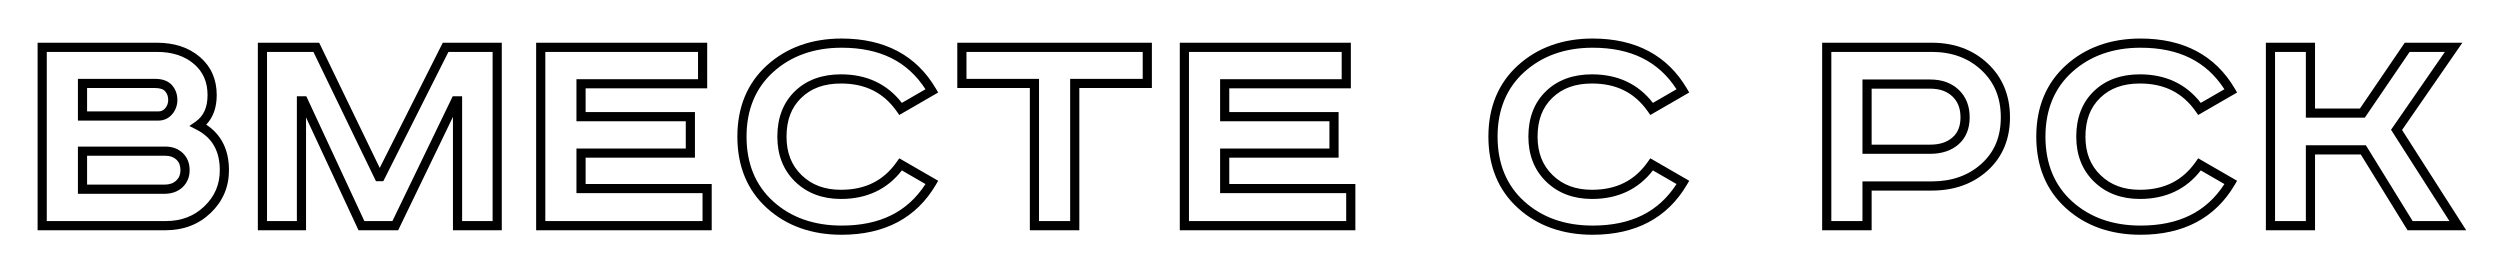 <?xml version="1.0" encoding="UTF-8"?> <svg xmlns="http://www.w3.org/2000/svg" xmlns:xlink="http://www.w3.org/1999/xlink" version="1.1" id="Слой_1" x="0px" y="0px" viewBox="0 0 1545.02 168.897" style="enable-background:new 0 0 1545.02 168.897;" xml:space="preserve"> <g> <g> <path d="M102.401,142.289H23.238V26.411h73.782c10.742,0,19.642,2.943,26.452,8.749 c6.942,5.921,10.462,13.855,10.462,23.581c0,7.697-2.187,13.828-6.511,18.285 c9.35,6.115,14.084,15.565,14.084,28.149c0,10.321-3.779,19.189-11.232,26.356 C122.853,138.67,113.475,142.289,102.401,142.289z M28.907,136.619h73.494 c9.693,0,17.525-3,23.943-9.173c6.388-6.143,9.493-13.428,9.493-22.271 c0-11.968-4.772-20.202-14.589-25.172l-4.228-2.141l3.886-2.712 c4.951-3.456,7.358-8.823,7.358-16.409c0-8.103-2.771-14.405-8.471-19.267 c-5.755-4.906-13.417-7.394-22.773-7.394H28.907V136.619z M101.604,119.769H48.15 V90.583h54.052c4.312,0,7.915,1.331,10.71,3.957 c2.842,2.678,4.281,6.255,4.281,10.635c0,4.248-1.472,7.792-4.376,10.531 C109.956,118.403,106.184,119.769,101.604,119.769z M53.819,114.099h47.786 c3.13,0,5.526-0.823,7.323-2.517c1.747-1.648,2.597-3.745,2.597-6.407 c0-2.795-0.817-4.923-2.497-6.506c-1.73-1.625-3.963-2.417-6.825-2.417H53.819 V114.099z M97.818,74.53H48.15V48.732h47.675c4.691,0,8.228,1.334,10.512,3.966 c2.18,2.519,3.284,5.557,3.284,9.033c0,3.324-1.059,6.281-3.147,8.79 C104.282,73.144,101.29,74.53,97.818,74.53z M53.819,68.861h43.999 c1.812,0,3.178-0.626,4.301-1.971c1.232-1.48,1.833-3.168,1.833-5.159 c0-2.103-0.622-3.843-1.9-5.32c-1.156-1.333-3.252-2.01-6.227-2.01H53.819 V68.861z"></path> <path d="M310.106,142.289h-30.182V72.235l-33.85,70.054h-24.512l-32.426-69.716v69.716 h-29.783V26.411h37.894l37.425,77.357l38.968-77.357h36.467V142.289z M285.593,136.619h18.844V32.08h-27.306l-40.257,79.917h-4.52L193.692,32.08h-28.67 V136.619h18.445V59.493h5.838l35.873,77.125h17.34l37.267-77.125h5.809V136.619z"></path> <path d="M439.843,142.289h-108.503V26.411h105.713v28.188h-75.133v14.659h67.56v28.188 h-67.56v16.252h77.923V142.289z M337.008,136.619h97.166v-17.249h-77.923V91.779 h67.56V74.928h-67.56V48.931h75.133V32.08h-94.375V136.619z"></path> <path d="M520.112,145.079c-18.581,0-34.107-5.545-46.148-16.48 c-12.121-11.005-18.267-25.858-18.267-44.148c0-18.292,6.182-33.148,18.373-44.155 c12.109-10.932,27.6-16.475,46.042-16.475c26.597,0,46.194,10.394,58.245,30.893 l1.448,2.463l-24.057,13.888l-1.489-2.13 c-8.15-11.657-19.45-17.324-34.545-17.324c-10.358,0-18.382,2.9-24.532,8.866 c-6.126,5.942-9.104,13.784-9.104,23.973c0,9.921,3.043,17.698,9.304,23.773 c6.284,6.1,14.243,9.064,24.333,9.064c15.096,0,26.396-5.666,34.545-17.323 l1.489-2.13l24.057,13.888l-1.448,2.463 C566.307,134.684,546.711,145.079,520.112,145.079z M520.112,29.49 c-16.996,0-31.208,5.051-42.244,15.014c-10.95,9.886-16.503,23.326-16.503,39.947 c0,16.625,5.521,30.065,16.409,39.951c10.966,9.959,25.21,15.008,42.337,15.008 c23.703,0,40.698-8.401,51.858-25.664l-14.609-8.434 c-9.074,11.712-21.726,17.646-37.647,17.646c-11.475,0-20.99-3.589-28.281-10.666 c-7.315-7.1-11.024-16.467-11.024-27.842c0-11.64,3.642-21.075,10.826-28.042 c7.159-6.945,16.741-10.466,28.479-10.466c15.922,0,28.574,5.934,37.647,17.646 l14.608-8.434C560.809,37.891,543.814,29.49,520.112,29.49z"></path> <path d="M667.034,142.289h-30.58V54.401h-44.841V26.411h120.262v27.989h-44.841V142.289 z M642.122,136.619h19.242v-87.887h44.841V32.08H597.282v16.651h44.841V136.619z"></path> <path d="M837.627,142.289H729.123V26.411H834.837v28.188h-75.133v14.659h67.56v28.188 h-67.56v16.252H837.627V142.289z M734.792,136.619h97.165v-17.249h-77.922V91.779h67.559 V74.928h-67.559V48.931h75.132V32.08h-94.375V136.619z"></path> <path d="M984.258,145.079c-18.58,0-34.106-5.545-46.148-16.48 c-12.121-11.005-18.268-25.858-18.268-44.148c0-18.292,6.182-33.148,18.373-44.155 c12.109-10.932,27.601-16.475,46.043-16.475c26.597,0,46.193,10.394,58.245,30.893 l1.448,2.463l-24.057,13.888l-1.489-2.13 c-8.15-11.657-19.45-17.324-34.546-17.324c-10.358,0-18.383,2.9-24.532,8.866 c-6.126,5.941-9.104,13.783-9.104,23.973c0,9.922,3.043,17.698,9.304,23.773 c6.283,6.1,14.242,9.064,24.332,9.064c15.096,0,26.396-5.666,34.546-17.324 l1.489-2.13l24.057,13.888l-1.448,2.463 C1030.453,134.684,1010.856,145.079,984.258,145.079z M984.258,29.49 c-16.995,0-31.208,5.051-42.244,15.014c-10.95,9.886-16.502,23.326-16.502,39.947 c0,16.625,5.521,30.065,16.408,39.951c10.967,9.959,25.211,15.008,42.338,15.008 c23.702,0,40.698-8.401,51.858-25.664l-14.609-8.434 c-9.073,11.712-21.726,17.646-37.647,17.646c-11.476,0-20.99-3.589-28.281-10.666 c-7.314-7.1-11.024-16.467-11.024-27.842c0-11.641,3.643-21.076,10.826-28.042 c7.158-6.945,16.74-10.466,28.479-10.466c15.922,0,28.574,5.934,37.647,17.646 l14.609-8.434C1024.954,37.891,1007.959,29.49,984.258,29.49z"></path> <path d="M1156.686,142.289h-30.581V26.411h67.804c13.835,0,25.45,4.314,34.523,12.824 c9.124,8.561,13.75,19.75,13.75,33.257c0,13.528-4.638,24.594-13.785,32.891 c-9.067,8.224-20.671,12.394-34.488,12.394h-37.223V142.289z M1131.775,136.619 h19.241v-24.513h42.893c12.365,0,22.688-3.675,30.68-10.923 c8.023-7.278,11.924-16.663,11.924-28.691c0-12.045-3.912-21.571-11.959-29.123 c-7.987-7.491-18.298-11.289-30.645-11.289h-62.134V136.619z M1192.913,95.056 h-41.896V49.13h41.896c7.227,0,13.146,2.139,17.594,6.358 c4.489,4.264,6.765,9.984,6.765,17.004c0,7.064-2.302,12.674-6.841,16.674 C1206,93.074,1200.105,95.056,1192.913,95.056z M1156.686,89.387h36.227 c5.852,0,10.355-1.463,13.769-4.473c3.312-2.918,4.92-6.981,4.92-12.422 c0-5.48-1.635-9.698-4.997-12.892c-3.405-3.23-7.885-4.801-13.691-4.801 h-36.227V89.387z"></path> <path d="M1322.849,145.079c-18.58,0-34.106-5.545-46.148-16.48 c-12.121-11.005-18.268-25.858-18.268-44.148c0-18.292,6.182-33.148,18.373-44.155 c12.109-10.932,27.601-16.475,46.043-16.475c26.597,0,46.193,10.394,58.245,30.893 l1.448,2.463l-24.057,13.888l-1.489-2.13 c-8.15-11.657-19.45-17.324-34.546-17.324c-10.358,0-18.383,2.9-24.532,8.866 c-6.126,5.941-9.104,13.783-9.104,23.973c0,9.922,3.043,17.698,9.304,23.773 c6.283,6.1,14.242,9.064,24.332,9.064c15.096,0,26.396-5.666,34.546-17.324 l1.489-2.13l24.057,13.888l-1.448,2.463 C1369.045,134.684,1349.448,145.079,1322.849,145.079z M1322.849,29.49 c-16.995,0-31.208,5.051-42.244,15.014c-10.95,9.886-16.502,23.326-16.502,39.947 c0,16.625,5.521,30.065,16.408,39.951c10.967,9.959,25.211,15.008,42.338,15.008 c23.702,0,40.698-8.401,51.858-25.664l-14.609-8.434 c-9.073,11.712-21.726,17.646-37.647,17.646c-11.476,0-20.99-3.589-28.281-10.666 c-7.314-7.1-11.024-16.467-11.024-27.842c0-11.641,3.643-21.076,10.826-28.042 c7.158-6.945,16.74-10.466,28.479-10.466c15.922,0,28.574,5.934,37.647,17.646 l14.609-8.434C1363.546,37.891,1346.551,29.49,1322.849,29.49z"></path> <path d="M1524.129,142.289h-36.256l-28.897-46.833h-28.267v46.833h-30.382V26.411h30.382 v40.655h27.752l27.701-40.655h35.604L1484.489,80.325L1524.129,142.289z M1491.037,136.619h22.734l-36.091-56.416l33.272-48.123h-21.793l-27.701,40.655 h-36.42V32.08h-19.042V136.619h19.042V89.786h37.101L1491.037,136.619z"></path> </g> </g> </svg> 